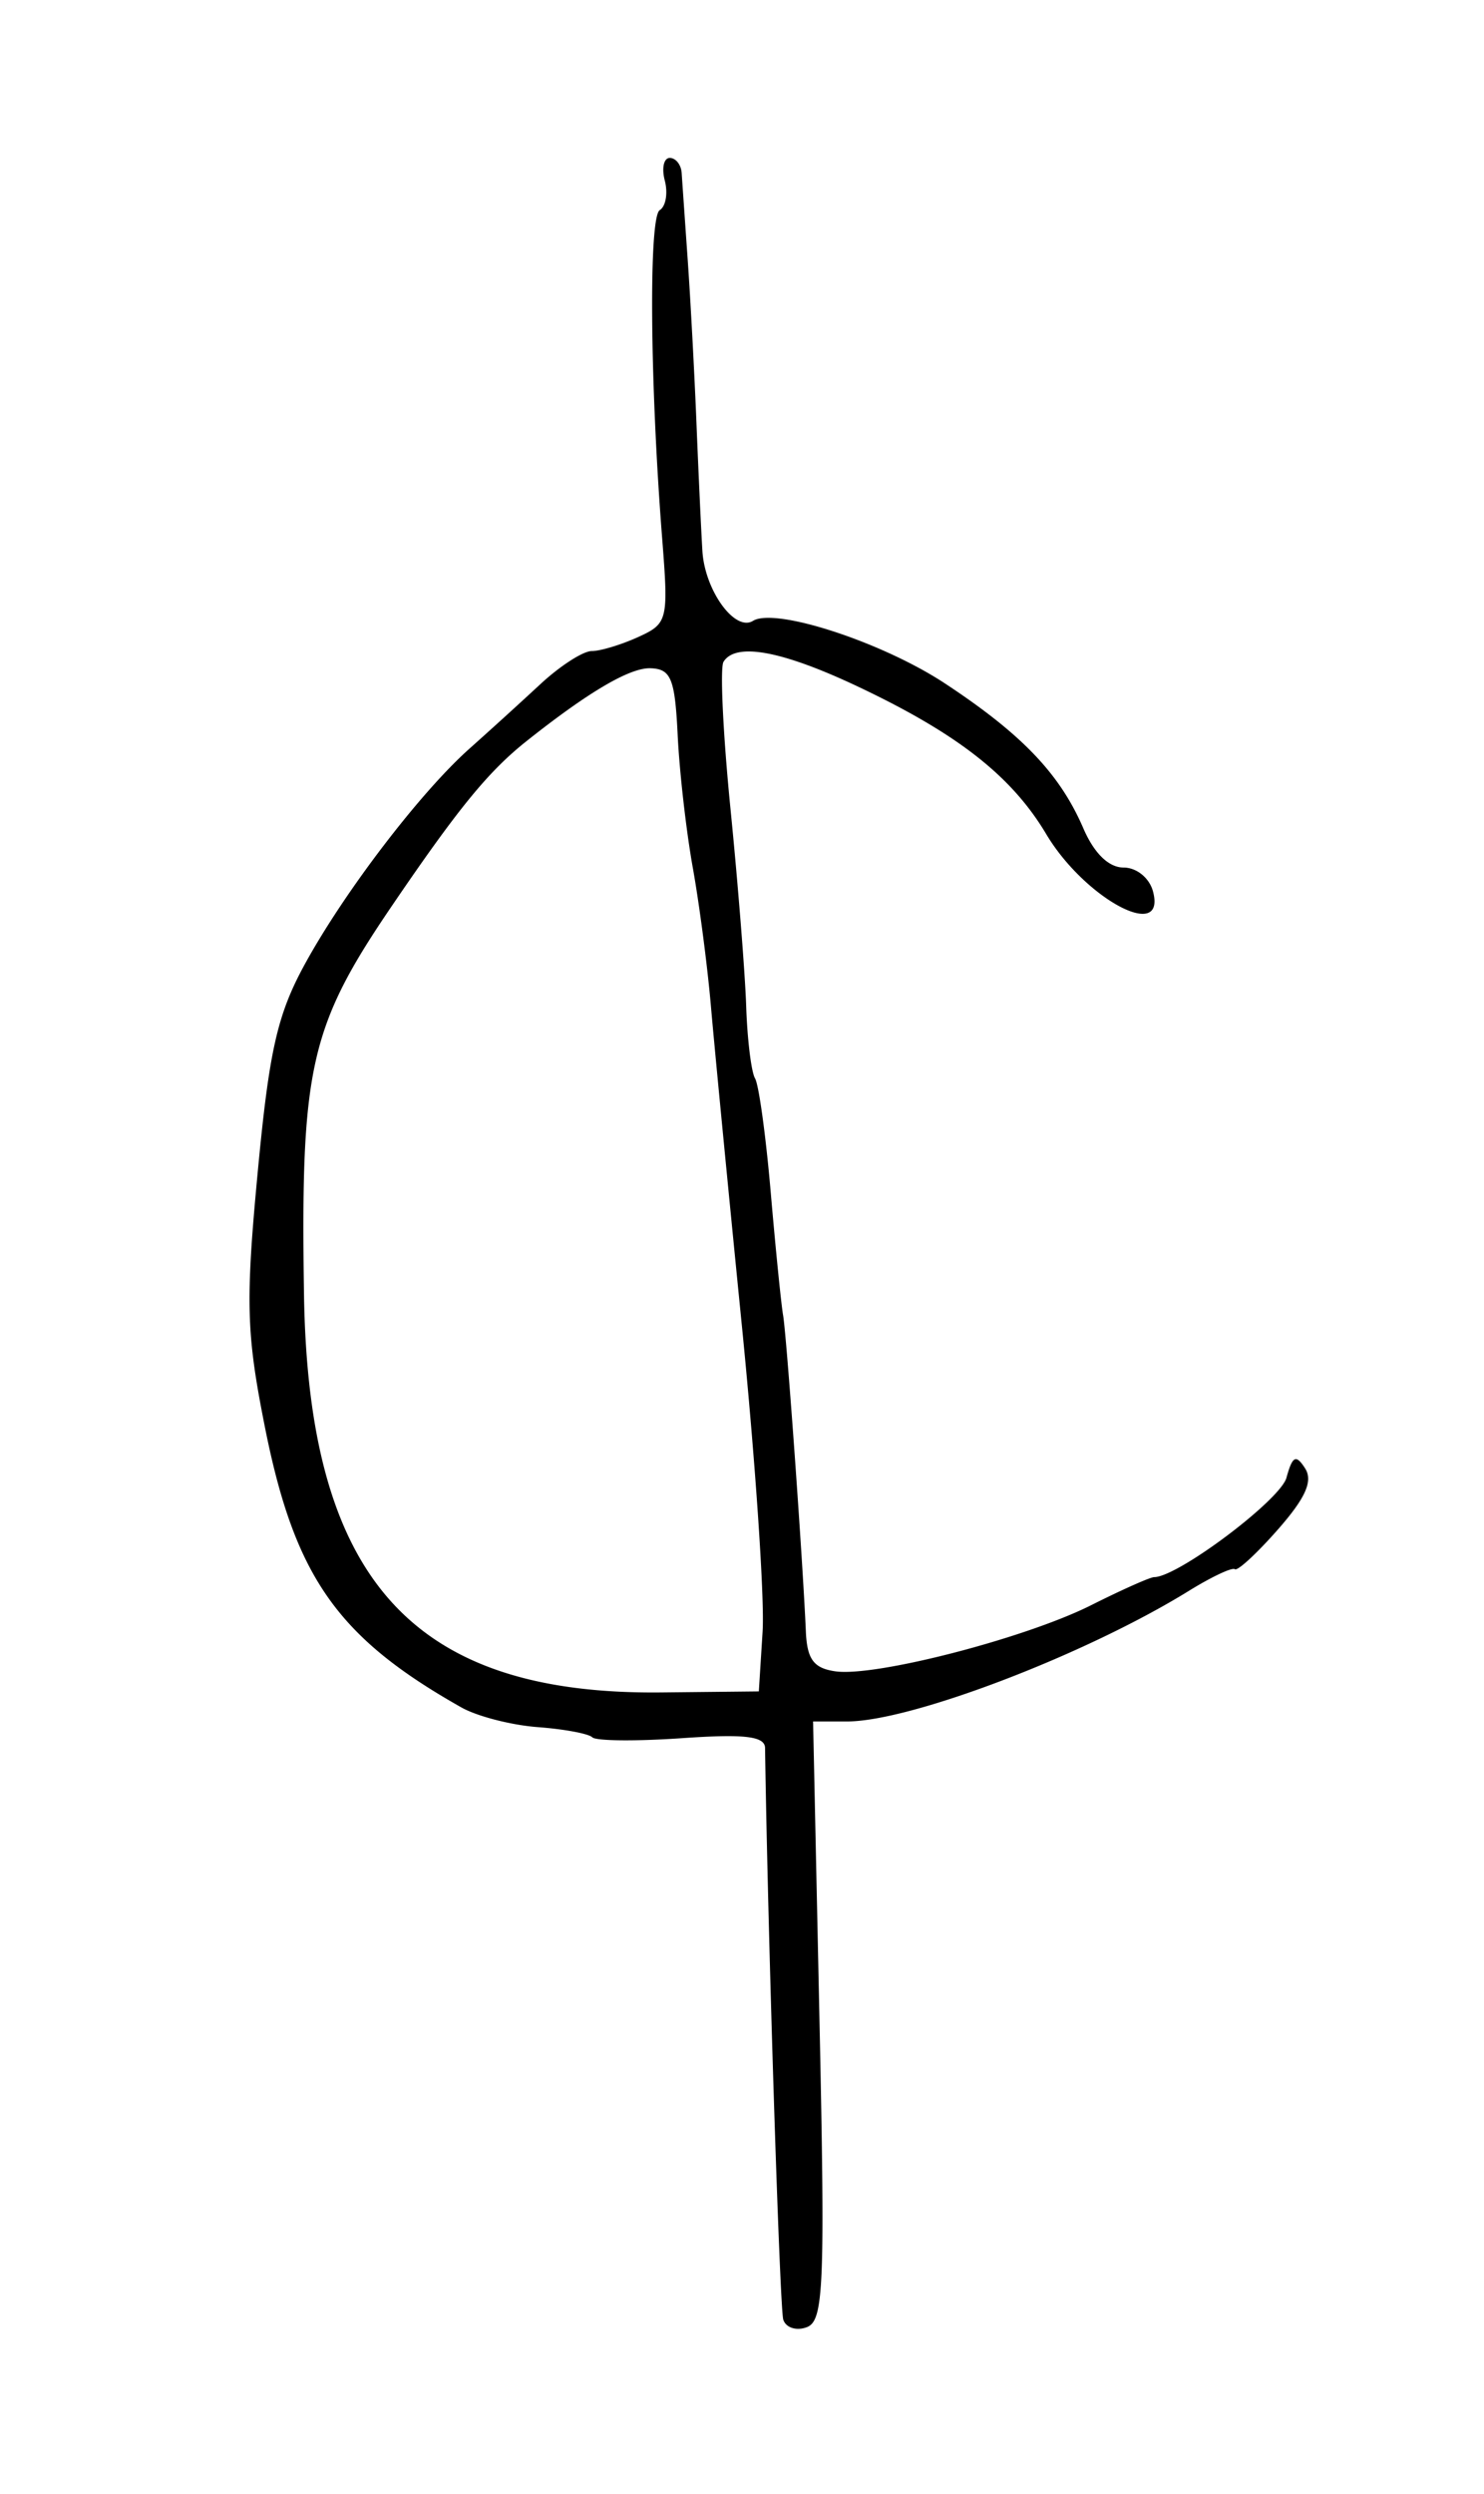 <svg xmlns="http://www.w3.org/2000/svg" viewBox="0 0 150 252"><path d="M79.171 234.38c-.355-1.117-1.56-38.978-1.84-57.759-.017-1.191-2.061-1.432-8.406-.991-4.611.32-8.685.282-9.053-.086-.368-.368-2.847-.831-5.509-1.03-2.661-.198-6.135-1.092-7.719-1.986-12.577-7.099-16.869-13.232-19.884-28.413-1.861-9.373-1.95-12.53-.716-25.614 1.165-12.365 1.982-15.977 4.764-21.07 3.99-7.303 11.678-17.365 16.648-21.788a557.195 557.195 0 007.168-6.517c1.98-1.838 4.313-3.341 5.185-3.341s2.982-.637 4.69-1.414c3.006-1.37 3.081-1.683 2.427-10.026-1.241-15.817-1.361-32.42-.239-33.113.61-.378.84-1.718.51-2.98s-.104-2.293.502-2.293 1.147.683 1.203 1.519c.055.835.331 4.8.613 8.81.281 4.01.677 11.394.88 16.407.202 5.012.473 10.853.602 12.977.242 3.989 3.286 8.192 5.114 7.062 2.241-1.385 13.082 2.151 19.425 6.337 7.78 5.133 11.597 9.132 13.971 14.638 1.082 2.507 2.561 3.95 4.054 3.95 1.329 0 2.627 1.056 2.986 2.43 1.347 5.148-6.916.702-10.8-5.812-3.492-5.854-8.953-10.135-18.987-14.882-7.709-3.647-12.397-4.516-13.628-2.525-.369.598-.051 7.297.707 14.887.757 7.59 1.47 16.555 1.584 19.922.113 3.367.517 6.648.898 7.292.38.643 1.093 5.818 1.582 11.499.49 5.681 1.053 11.28 1.253 12.444.357 2.08 1.99 24.78 2.297 31.913.122 2.835.786 3.735 2.99 4.05 4.037.576 19.196-3.343 25.852-6.685 3.105-1.559 5.968-2.834 6.362-2.834 2.388 0 12.758-7.788 13.377-10.046.604-2.203.958-2.382 1.879-.95.82 1.276.064 2.984-2.734 6.17-2.128 2.423-4.09 4.234-4.36 4.024-.27-.21-2.355.772-4.635 2.181-10.449 6.458-28.108 13.204-34.562 13.204h-3.437l.647 30.233c.573 26.791.428 30.317-1.27 30.968-1.054.405-2.13.061-2.392-.763zm-2.088-69.55c.211-3.34-.738-17.28-2.107-30.99-1.37-13.7-2.774-28.19-3.12-32.2-.347-4.015-1.171-10.304-1.832-13.98s-1.347-9.692-1.525-13.368c-.277-5.723-.672-6.696-2.745-6.769-2.08-.073-6.25 2.375-12.505 7.34-3.88 3.08-6.917 6.792-13.644 16.681-8.29 12.186-9.23 16.342-8.877 39.257.442 28.783 10.947 40.476 36.122 40.208l9.851-.105.383-6.072z"/></svg>